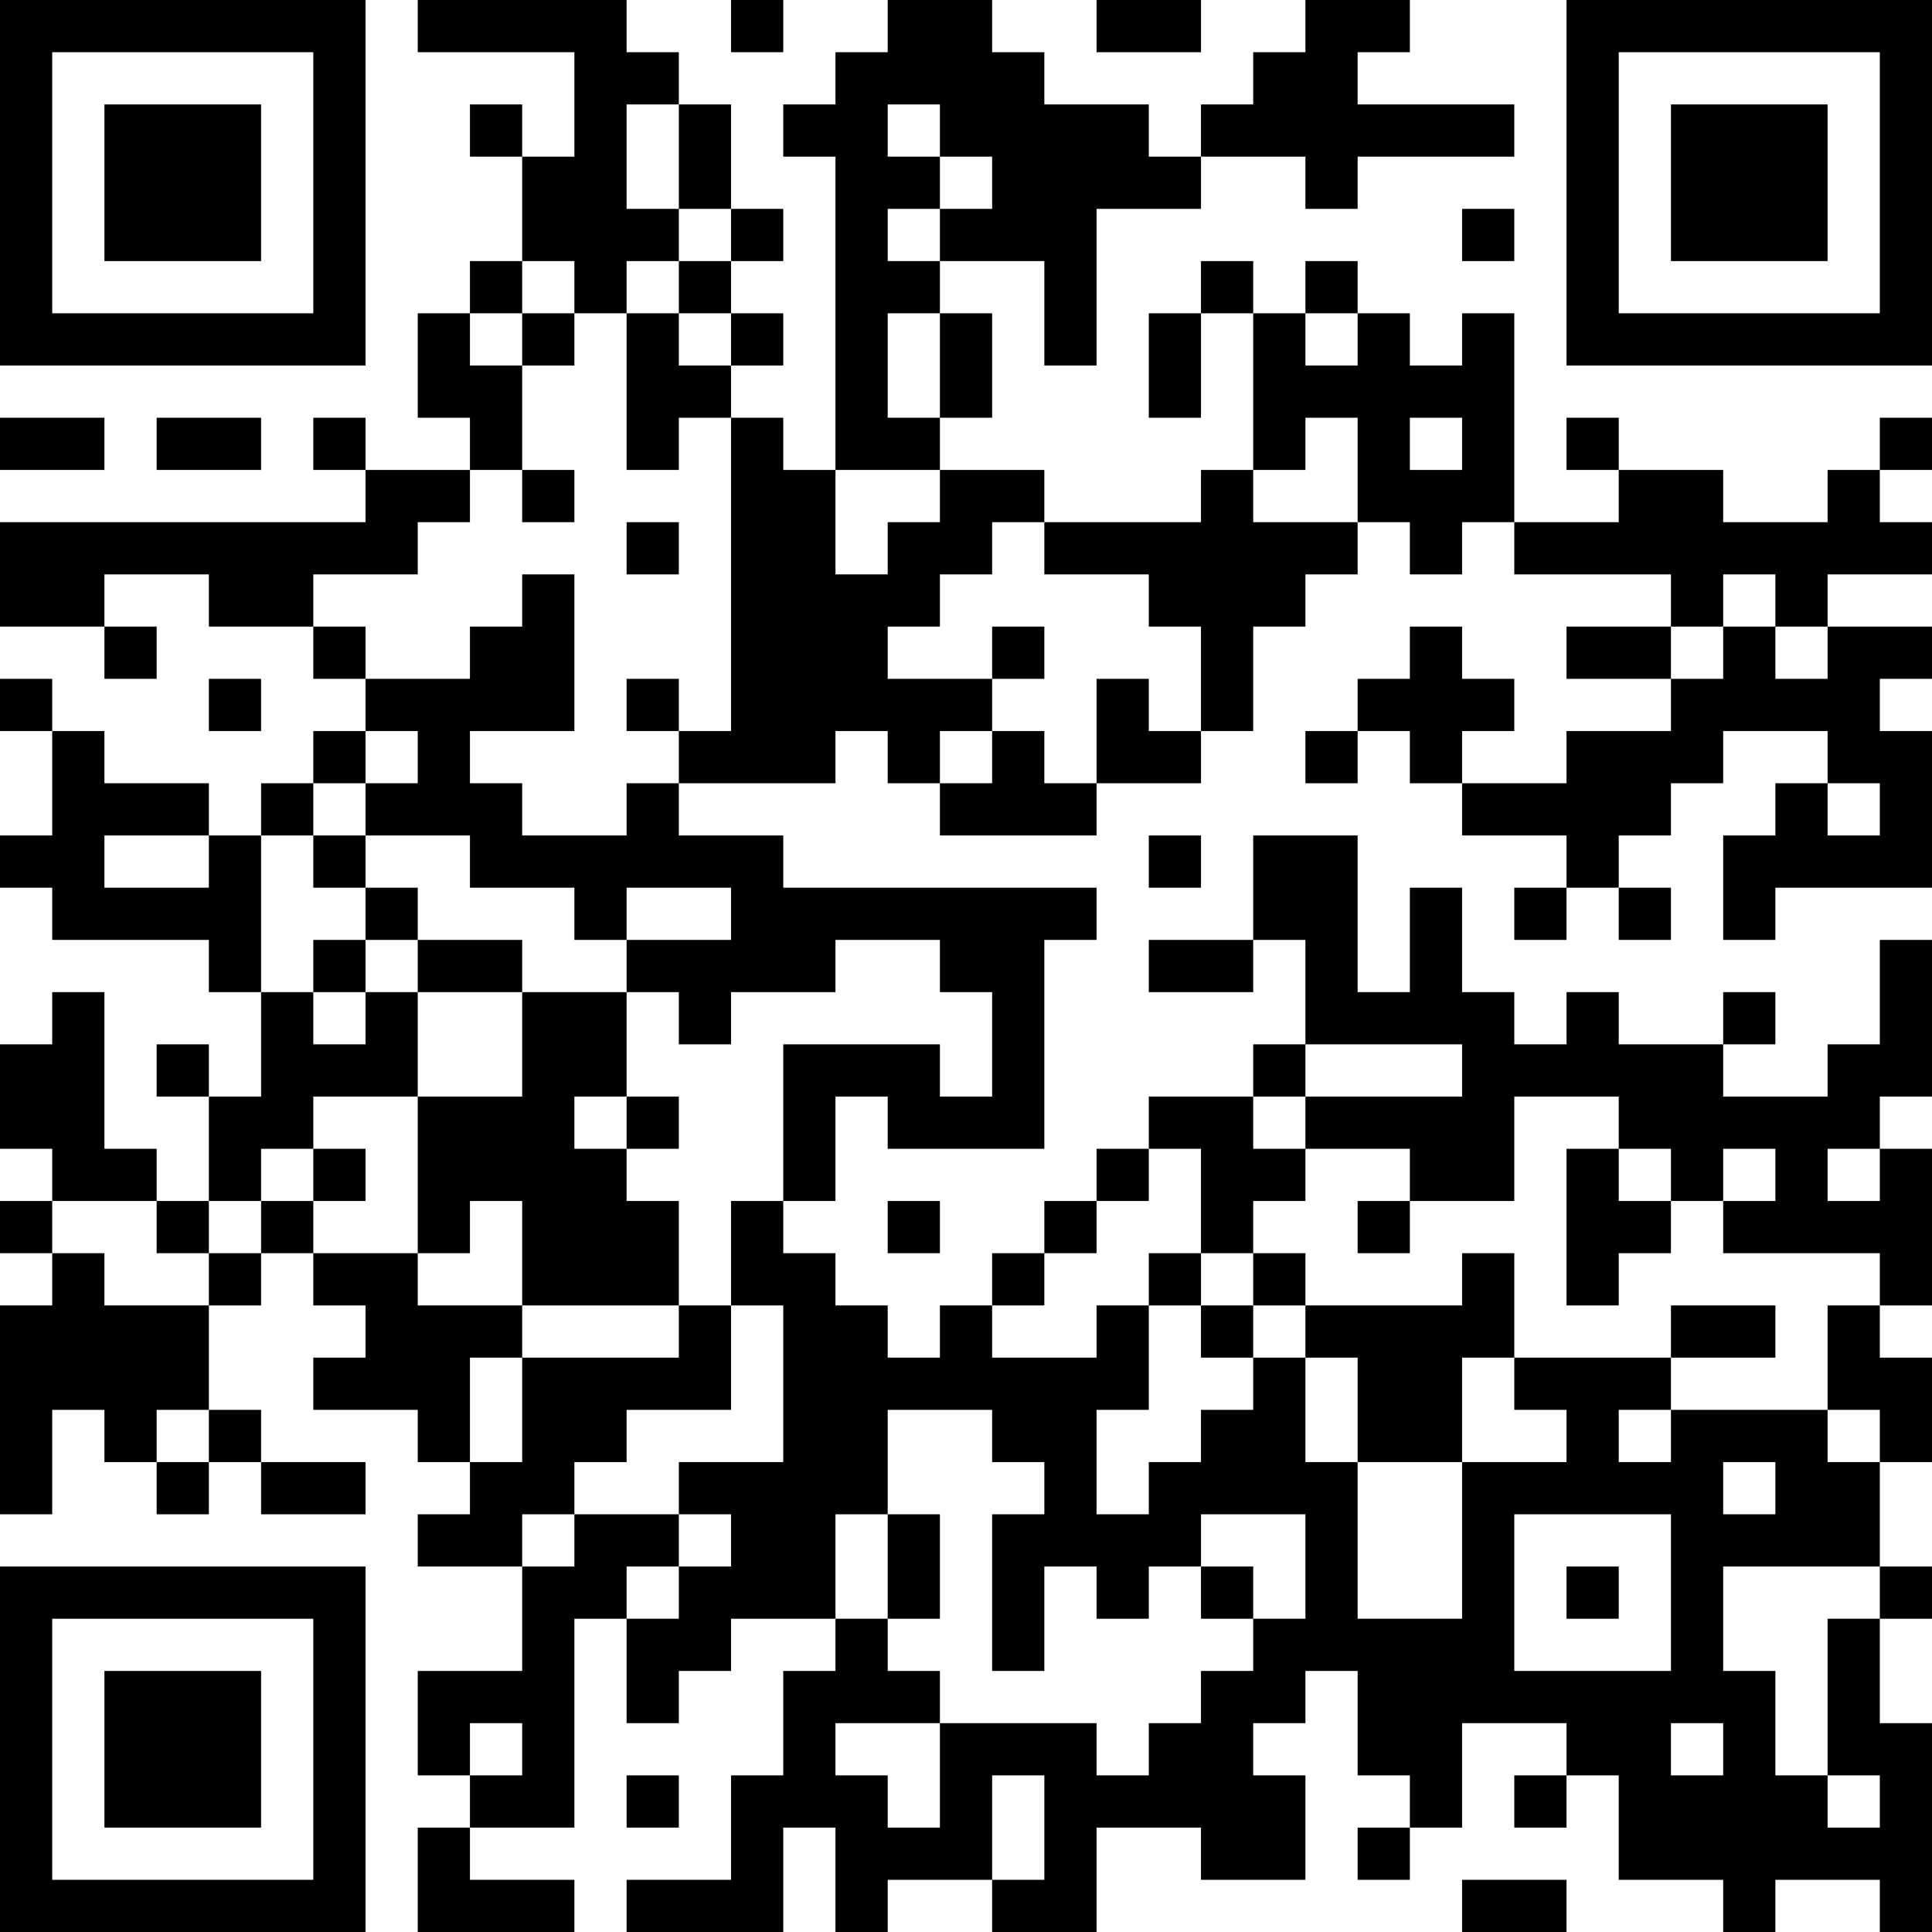 <?xml version="1.0" encoding="UTF-8"?>
<svg xmlns="http://www.w3.org/2000/svg" version="1.1" width="400" height="400" viewBox="0 0 400 400"><rect x="0" y="0" width="400" height="400" fill="#ffffff"/><g transform="scale(10.811)"><g transform="translate(0,0)"><path fill-rule="evenodd" d="M8 0L8 1L11 1L11 3L10 3L10 2L9 2L9 3L10 3L10 5L9 5L9 6L8 6L8 8L9 8L9 9L7 9L7 8L6 8L6 9L7 9L7 10L0 10L0 12L2 12L2 13L3 13L3 12L2 12L2 11L4 11L4 12L6 12L6 13L7 13L7 14L6 14L6 15L5 15L5 16L4 16L4 15L2 15L2 14L1 14L1 13L0 13L0 14L1 14L1 16L0 16L0 17L1 17L1 18L4 18L4 19L5 19L5 21L4 21L4 20L3 20L3 21L4 21L4 23L3 23L3 22L2 22L2 19L1 19L1 20L0 20L0 22L1 22L1 23L0 23L0 24L1 24L1 25L0 25L0 29L1 29L1 27L2 27L2 28L3 28L3 29L4 29L4 28L5 28L5 29L7 29L7 28L5 28L5 27L4 27L4 25L5 25L5 24L6 24L6 25L7 25L7 26L6 26L6 27L8 27L8 28L9 28L9 29L8 29L8 30L10 30L10 32L8 32L8 34L9 34L9 35L8 35L8 37L11 37L11 36L9 36L9 35L11 35L11 31L12 31L12 33L13 33L13 32L14 32L14 31L16 31L16 32L15 32L15 34L14 34L14 36L12 36L12 37L15 37L15 35L16 35L16 37L17 37L17 36L19 36L19 37L21 37L21 35L23 35L23 36L25 36L25 34L24 34L24 33L25 33L25 32L26 32L26 34L27 34L27 35L26 35L26 36L27 36L27 35L28 35L28 33L30 33L30 34L29 34L29 35L30 35L30 34L31 34L31 36L33 36L33 37L34 37L34 36L36 36L36 37L37 37L37 33L36 33L36 31L37 31L37 30L36 30L36 28L37 28L37 26L36 26L36 25L37 25L37 22L36 22L36 21L37 21L37 18L36 18L36 20L35 20L35 21L33 21L33 20L34 20L34 19L33 19L33 20L31 20L31 19L30 19L30 20L29 20L29 19L28 19L28 17L27 17L27 19L26 19L26 16L24 16L24 18L22 18L22 19L24 19L24 18L25 18L25 20L24 20L24 21L22 21L22 22L21 22L21 23L20 23L20 24L19 24L19 25L18 25L18 26L17 26L17 25L16 25L16 24L15 24L15 23L16 23L16 21L17 21L17 22L20 22L20 18L21 18L21 17L15 17L15 16L13 16L13 15L16 15L16 14L17 14L17 15L18 15L18 16L21 16L21 15L23 15L23 14L24 14L24 12L25 12L25 11L26 11L26 10L27 10L27 11L28 11L28 10L29 10L29 11L32 11L32 12L30 12L30 13L32 13L32 14L30 14L30 15L28 15L28 14L29 14L29 13L28 13L28 12L27 12L27 13L26 13L26 14L25 14L25 15L26 15L26 14L27 14L27 15L28 15L28 16L30 16L30 17L29 17L29 18L30 18L30 17L31 17L31 18L32 18L32 17L31 17L31 16L32 16L32 15L33 15L33 14L35 14L35 15L34 15L34 16L33 16L33 18L34 18L34 17L37 17L37 14L36 14L36 13L37 13L37 12L35 12L35 11L37 11L37 10L36 10L36 9L37 9L37 8L36 8L36 9L35 9L35 10L33 10L33 9L31 9L31 8L30 8L30 9L31 9L31 10L29 10L29 6L28 6L28 7L27 7L27 6L26 6L26 5L25 5L25 6L24 6L24 5L23 5L23 6L22 6L22 8L23 8L23 6L24 6L24 9L23 9L23 10L20 10L20 9L18 9L18 8L19 8L19 6L18 6L18 5L20 5L20 7L21 7L21 4L23 4L23 3L25 3L25 4L26 4L26 3L29 3L29 2L26 2L26 1L27 1L27 0L25 0L25 1L24 1L24 2L23 2L23 3L22 3L22 2L20 2L20 1L19 1L19 0L17 0L17 1L16 1L16 2L15 2L15 3L16 3L16 9L15 9L15 8L14 8L14 7L15 7L15 6L14 6L14 5L15 5L15 4L14 4L14 2L13 2L13 1L12 1L12 0ZM14 0L14 1L15 1L15 0ZM21 0L21 1L23 1L23 0ZM12 2L12 4L13 4L13 5L12 5L12 6L11 6L11 5L10 5L10 6L9 6L9 7L10 7L10 9L9 9L9 10L8 10L8 11L6 11L6 12L7 12L7 13L9 13L9 12L10 12L10 11L11 11L11 14L9 14L9 15L10 15L10 16L12 16L12 15L13 15L13 14L14 14L14 8L13 8L13 9L12 9L12 6L13 6L13 7L14 7L14 6L13 6L13 5L14 5L14 4L13 4L13 2ZM17 2L17 3L18 3L18 4L17 4L17 5L18 5L18 4L19 4L19 3L18 3L18 2ZM28 4L28 5L29 5L29 4ZM10 6L10 7L11 7L11 6ZM17 6L17 8L18 8L18 6ZM25 6L25 7L26 7L26 6ZM0 8L0 9L2 9L2 8ZM3 8L3 9L5 9L5 8ZM25 8L25 9L24 9L24 10L26 10L26 8ZM27 8L27 9L28 9L28 8ZM10 9L10 10L11 10L11 9ZM16 9L16 11L17 11L17 10L18 10L18 9ZM12 10L12 11L13 11L13 10ZM19 10L19 11L18 11L18 12L17 12L17 13L19 13L19 14L18 14L18 15L19 15L19 14L20 14L20 15L21 15L21 13L22 13L22 14L23 14L23 12L22 12L22 11L20 11L20 10ZM33 11L33 12L32 12L32 13L33 13L33 12L34 12L34 13L35 13L35 12L34 12L34 11ZM19 12L19 13L20 13L20 12ZM4 13L4 14L5 14L5 13ZM12 13L12 14L13 14L13 13ZM7 14L7 15L6 15L6 16L5 16L5 19L6 19L6 20L7 20L7 19L8 19L8 21L6 21L6 22L5 22L5 23L4 23L4 24L3 24L3 23L1 23L1 24L2 24L2 25L4 25L4 24L5 24L5 23L6 23L6 24L8 24L8 25L10 25L10 26L9 26L9 28L10 28L10 26L13 26L13 25L14 25L14 27L12 27L12 28L11 28L11 29L10 29L10 30L11 30L11 29L13 29L13 30L12 30L12 31L13 31L13 30L14 30L14 29L13 29L13 28L15 28L15 25L14 25L14 23L15 23L15 20L18 20L18 21L19 21L19 19L18 19L18 18L16 18L16 19L14 19L14 20L13 20L13 19L12 19L12 18L14 18L14 17L12 17L12 18L11 18L11 17L9 17L9 16L7 16L7 15L8 15L8 14ZM35 15L35 16L36 16L36 15ZM2 16L2 17L4 17L4 16ZM6 16L6 17L7 17L7 18L6 18L6 19L7 19L7 18L8 18L8 19L10 19L10 21L8 21L8 24L9 24L9 23L10 23L10 25L13 25L13 23L12 23L12 22L13 22L13 21L12 21L12 19L10 19L10 18L8 18L8 17L7 17L7 16ZM22 16L22 17L23 17L23 16ZM25 20L25 21L24 21L24 22L25 22L25 23L24 23L24 24L23 24L23 22L22 22L22 23L21 23L21 24L20 24L20 25L19 25L19 26L21 26L21 25L22 25L22 27L21 27L21 29L22 29L22 28L23 28L23 27L24 27L24 26L25 26L25 28L26 28L26 31L28 31L28 28L30 28L30 27L29 27L29 26L32 26L32 27L31 27L31 28L32 28L32 27L35 27L35 28L36 28L36 27L35 27L35 25L36 25L36 24L33 24L33 23L34 23L34 22L33 22L33 23L32 23L32 22L31 22L31 21L29 21L29 23L27 23L27 22L25 22L25 21L28 21L28 20ZM11 21L11 22L12 22L12 21ZM6 22L6 23L7 23L7 22ZM30 22L30 25L31 25L31 24L32 24L32 23L31 23L31 22ZM35 22L35 23L36 23L36 22ZM17 23L17 24L18 24L18 23ZM26 23L26 24L27 24L27 23ZM22 24L22 25L23 25L23 26L24 26L24 25L25 25L25 26L26 26L26 28L28 28L28 26L29 26L29 24L28 24L28 25L25 25L25 24L24 24L24 25L23 25L23 24ZM32 25L32 26L34 26L34 25ZM3 27L3 28L4 28L4 27ZM17 27L17 29L16 29L16 31L17 31L17 32L18 32L18 33L16 33L16 34L17 34L17 35L18 35L18 33L21 33L21 34L22 34L22 33L23 33L23 32L24 32L24 31L25 31L25 29L23 29L23 30L22 30L22 31L21 31L21 30L20 30L20 32L19 32L19 29L20 29L20 28L19 28L19 27ZM33 28L33 29L34 29L34 28ZM17 29L17 31L18 31L18 29ZM29 29L29 32L32 32L32 29ZM23 30L23 31L24 31L24 30ZM30 30L30 31L31 31L31 30ZM33 30L33 32L34 32L34 34L35 34L35 35L36 35L36 34L35 34L35 31L36 31L36 30ZM9 33L9 34L10 34L10 33ZM32 33L32 34L33 34L33 33ZM12 34L12 35L13 35L13 34ZM19 34L19 36L20 36L20 34ZM28 36L28 37L30 37L30 36ZM0 0L0 7L7 7L7 0ZM1 1L1 6L6 6L6 1ZM2 2L2 5L5 5L5 2ZM30 0L30 7L37 7L37 0ZM31 1L31 6L36 6L36 1ZM32 2L32 5L35 5L35 2ZM0 30L0 37L7 37L7 30ZM1 31L1 36L6 36L6 31ZM2 32L2 35L5 35L5 32Z" fill="#000000"/></g></g></svg>
